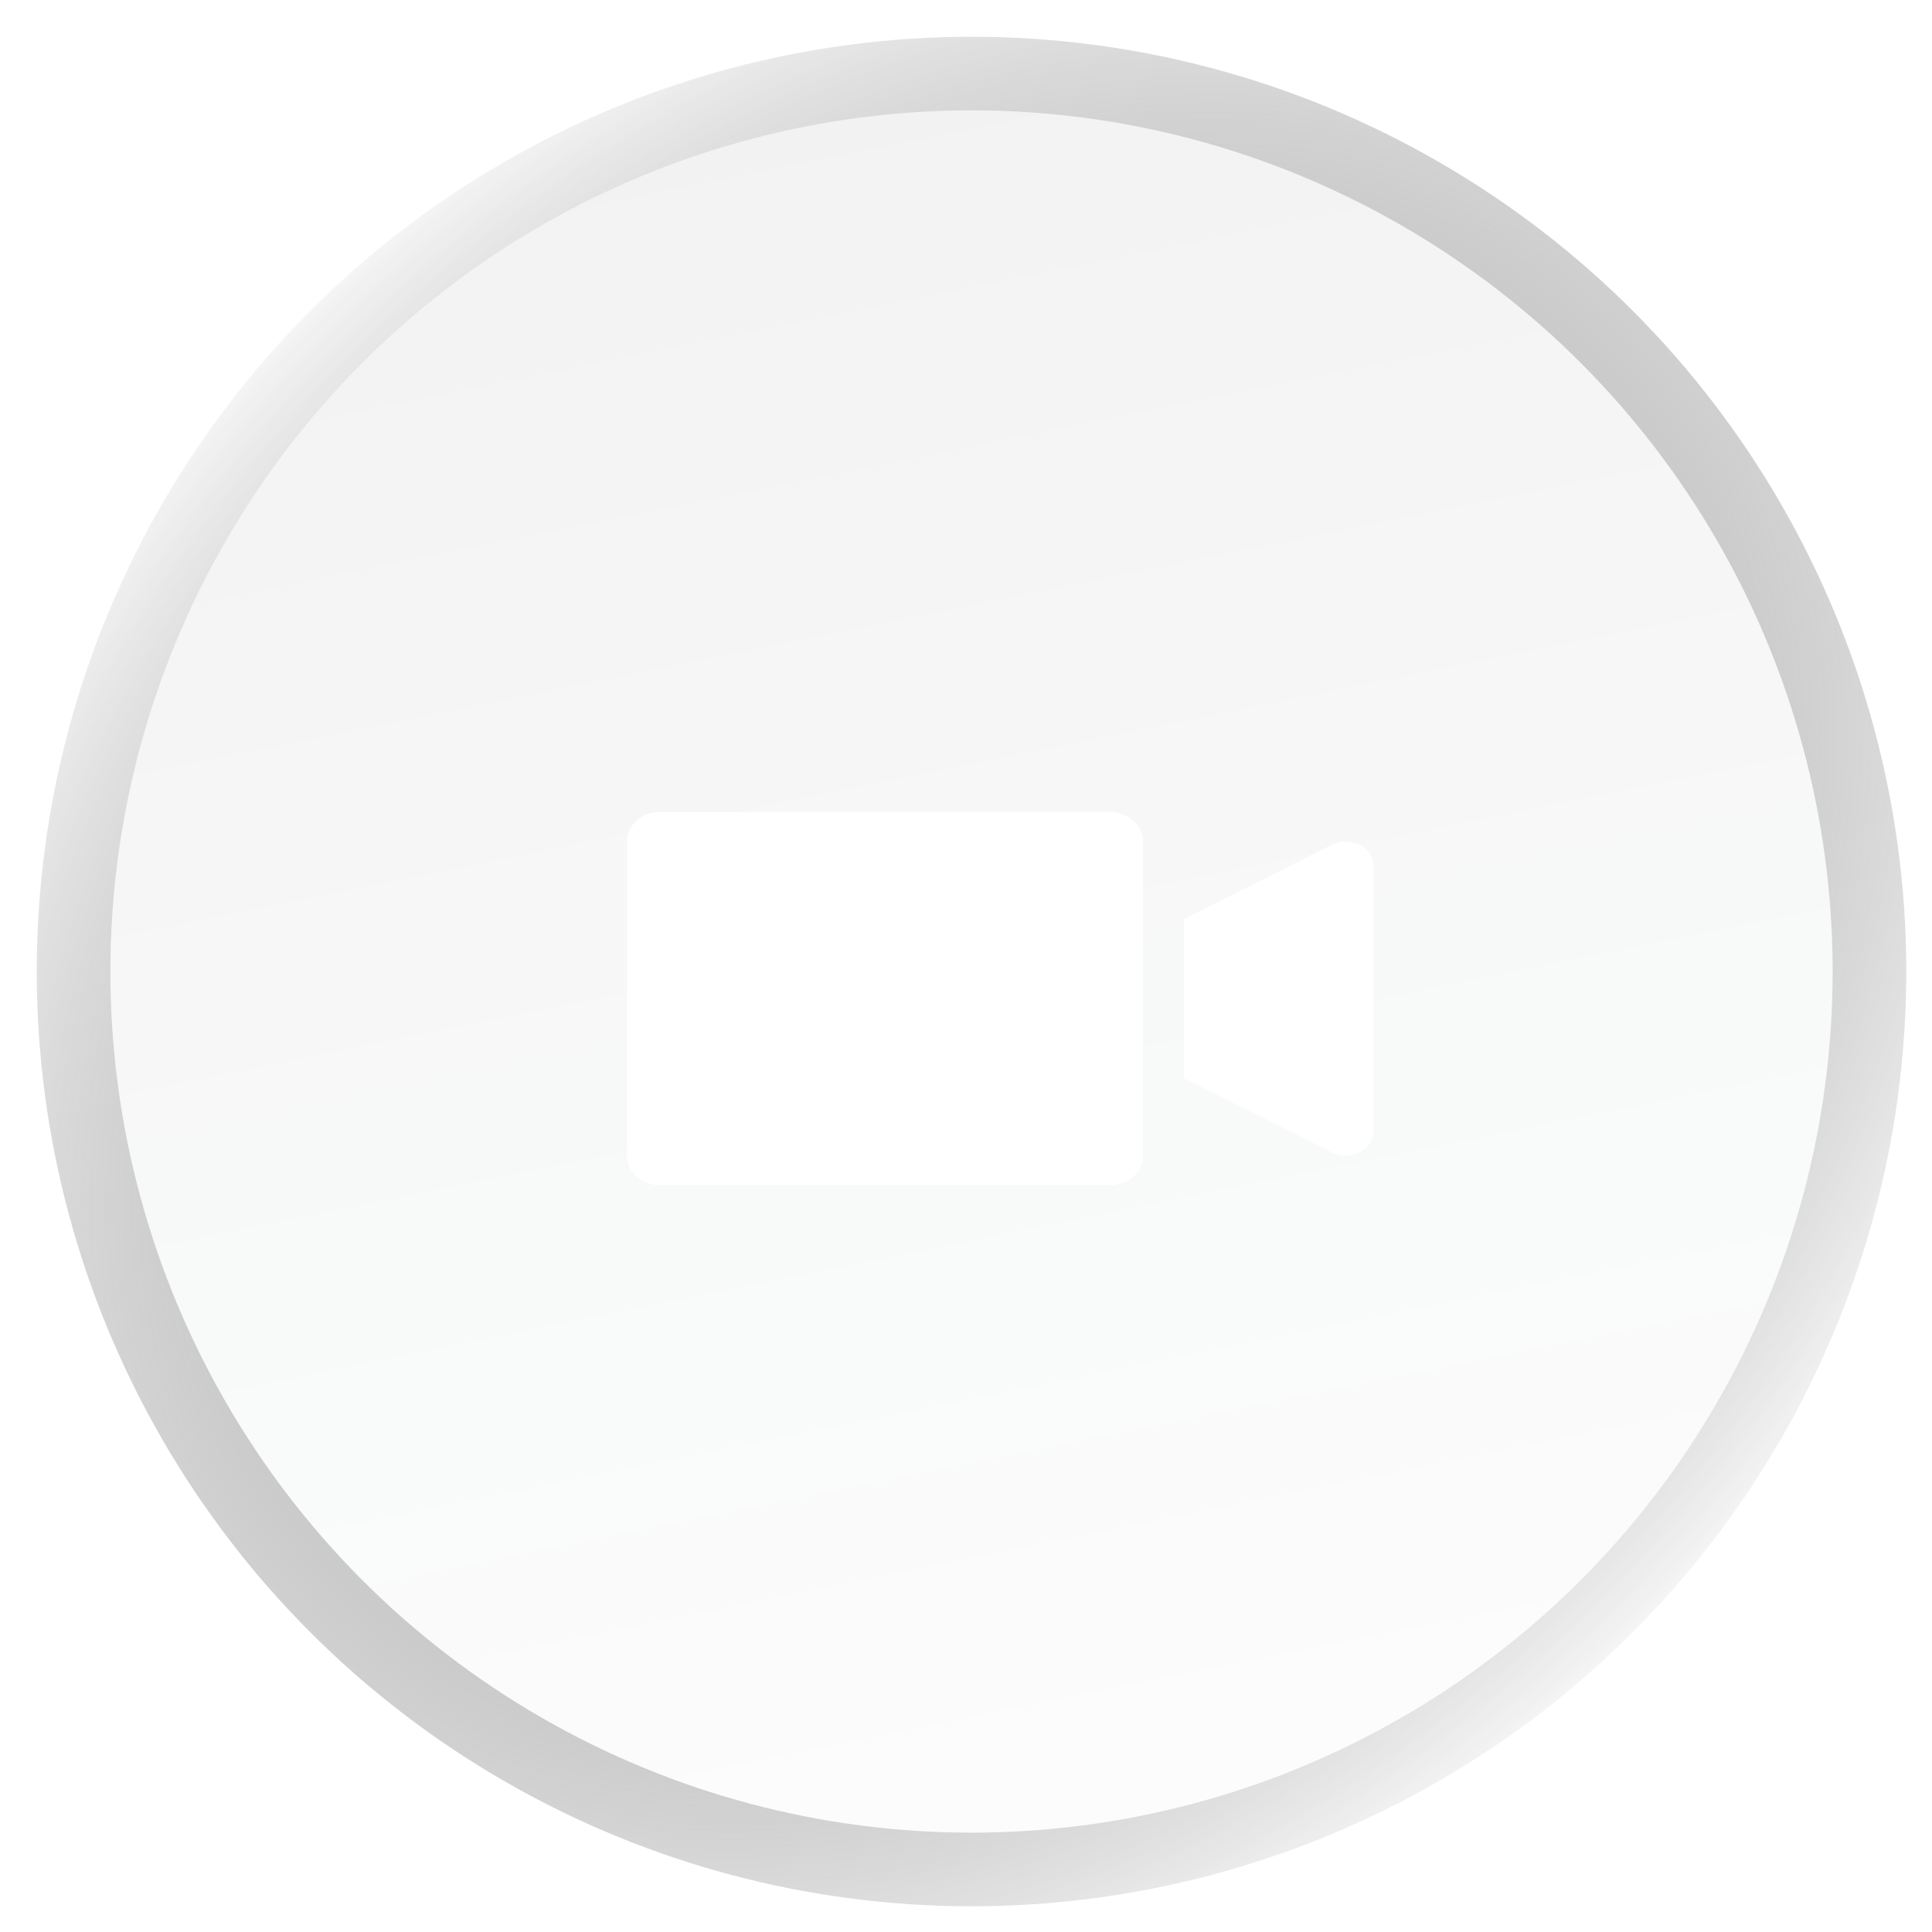 <svg width="35" height="35" viewBox="0 0 35 35" fill="none" xmlns="http://www.w3.org/2000/svg">
<g filter="url(#filter0_b_2921_9332)">
<circle cx="17.6" cy="17.6" r="15.6" fill="url(#paint0_linear_2921_9332)"/>
<circle cx="17.6" cy="17.6" r="16.267" stroke="url(#paint1_radial_2921_9332)" stroke-opacity="0.46" stroke-width="1.334"/>
<circle cx="17.6" cy="17.6" r="16.267" stroke="url(#paint2_radial_2921_9332)" stroke-opacity="0.33" stroke-width="1.334"/>
<circle cx="17.6" cy="17.6" r="16.267" stroke="url(#paint3_radial_2921_9332)" stroke-width="1.334"/>
</g>
<path fill-rule="evenodd" clip-rule="evenodd" d="M24.881 20.494C24.881 20.657 24.791 20.792 24.629 20.873C24.466 20.955 24.286 20.955 24.123 20.873L21.448 19.534L21.448 16.646L24.123 15.307C24.286 15.225 24.466 15.225 24.629 15.307C24.791 15.388 24.881 15.523 24.881 15.686L24.881 20.494ZM20.105 14.71L11.961 14.71C11.63 14.71 11.361 14.943 11.361 15.23V20.95C11.361 21.237 11.63 21.47 11.961 21.47L20.105 21.47C20.436 21.47 20.705 21.237 20.705 20.95V19.906L20.705 19.906V16.274L20.705 16.274V15.23C20.705 14.943 20.436 14.71 20.105 14.71V14.71Z" fill="white"/>
<defs>
<filter id="filter0_b_2921_9332" x="-10.014" y="-10.014" width="55.229" height="55.228" filterUnits="userSpaceOnUse" color-interpolation-filters="sRGB">
<feFlood flood-opacity="0" result="BackgroundImageFix"/>
<feGaussianBlur in="BackgroundImageFix" stdDeviation="5.34"/>
<feComposite in2="SourceAlpha" operator="in" result="effect1_backgroundBlur_2921_9332"/>
<feBlend mode="normal" in="SourceGraphic" in2="effect1_backgroundBlur_2921_9332" result="shape"/>
</filter>
<linearGradient id="paint0_linear_2921_9332" x1="5.292" y1="-0.364" x2="13.862" y2="41.94" gradientUnits="userSpaceOnUse">
<stop stop-color="#0A1121" stop-opacity="0.06"/>
<stop offset="1" stop-color="#161D32" stop-opacity="0"/>
</linearGradient>
<radialGradient id="paint1_radial_2921_9332" cx="0" cy="0" r="1" gradientUnits="userSpaceOnUse" gradientTransform="translate(40.154 73.855) rotate(-118.588) scale(88.734 44.434)">
<stop stop-color="white"/>
<stop offset="1" stop-color="white" stop-opacity="0"/>
</radialGradient>
<radialGradient id="paint2_radial_2921_9332" cx="0" cy="0" r="1" gradientUnits="userSpaceOnUse" gradientTransform="translate(-4.108 -19.273) rotate(52.644) scale(66.63 34.877)">
<stop stop-color="white"/>
<stop offset="1" stop-color="white" stop-opacity="0"/>
</radialGradient>
<radialGradient id="paint3_radial_2921_9332" cx="0" cy="0" r="1" gradientUnits="userSpaceOnUse" gradientTransform="translate(17.6 17.6) rotate(135.957) scale(23.786 17.766)">
<stop stop-color="white"/>
<stop offset="1" stop-color="#151515" stop-opacity="0"/>
</radialGradient>
</defs>
</svg>

